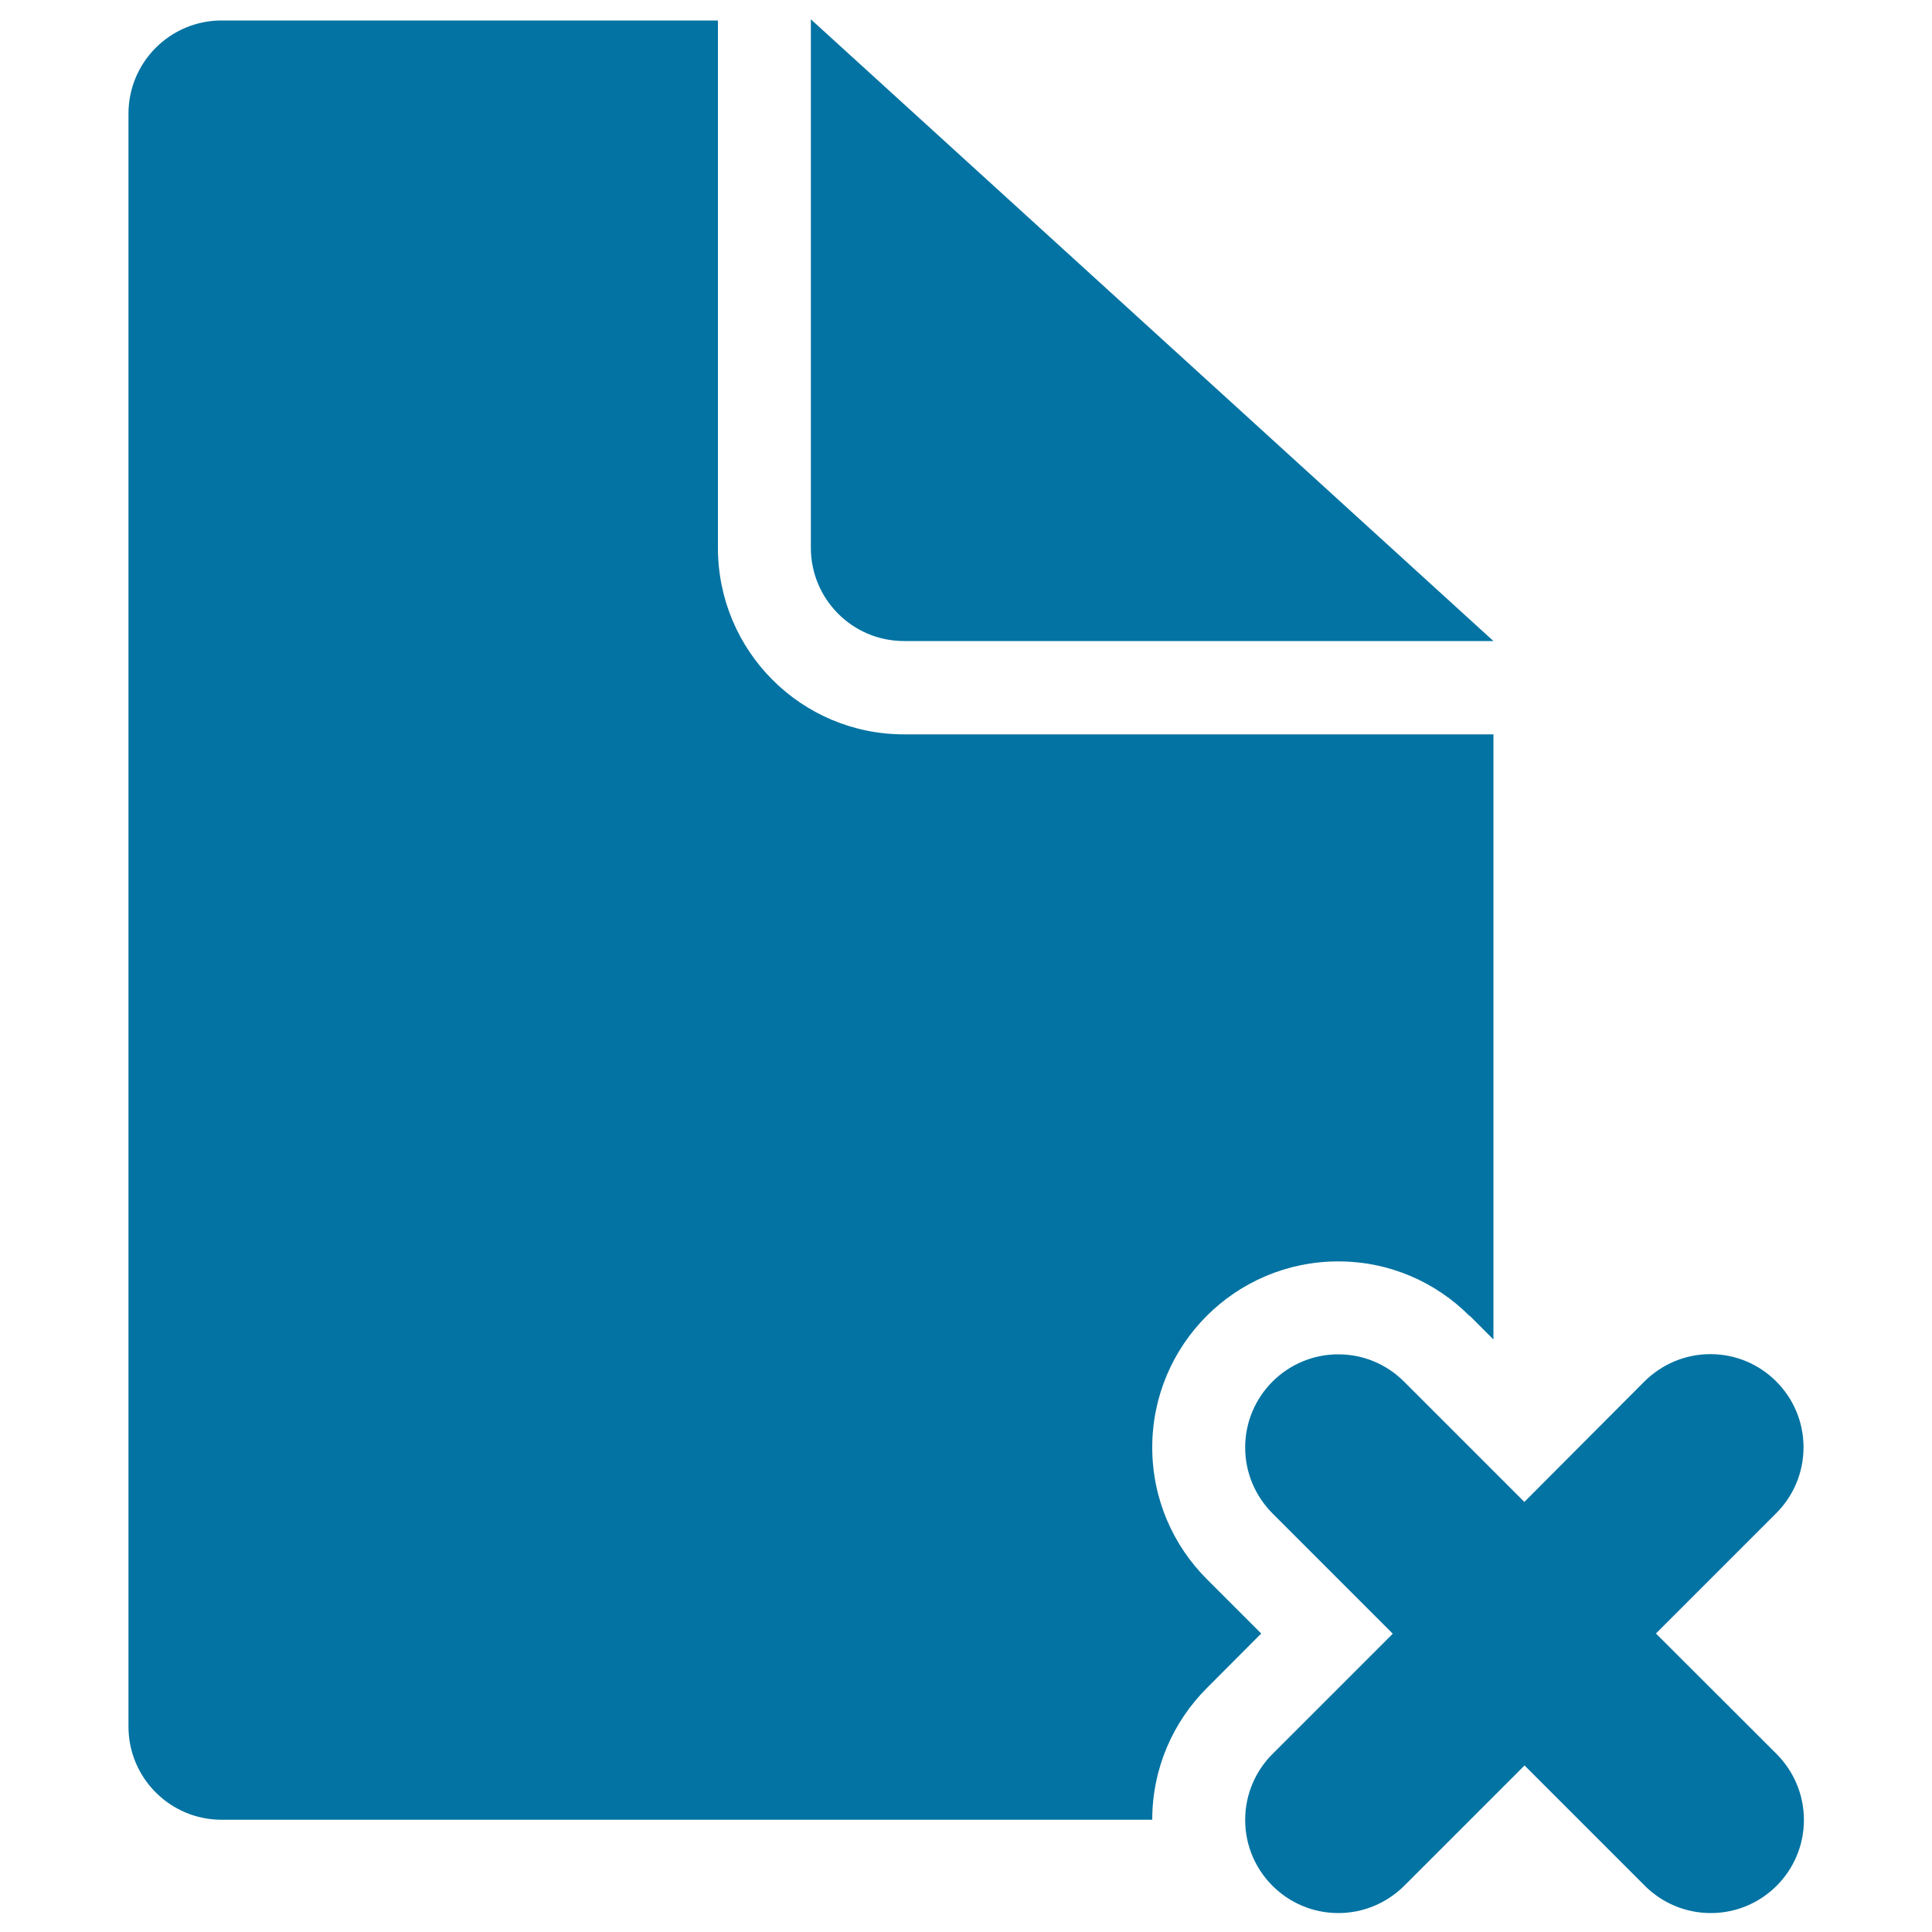<svg xmlns="http://www.w3.org/2000/svg" viewBox="0 0 1000 1000" style="fill:#0273a2">
<title>Document Delete SVG icon</title>
<path d="M467.9,331.8H773L419.7,10v273.5C419.7,310.2,441.3,331.8,467.9,331.8z M652.8,845.5l-28.2-28.2c-17.4-17.4-28.2-41.5-28.2-68.1c0-53.2,43.1-96.3,96.3-96.3c26.6,0,50.6,10.8,68,28.3l0.1-0.1l12.2,12.2V380.1H467.9c-53.2,0-96.3-43.2-96.3-96.5v-273H114.7c-26.6,0-48.2,21.6-48.2,48.2v834.9c0,26.6,21.6,48.2,48.2,48.2h449.6l0,0h32.1c0-26.6,10.8-50.7,28.2-68.1l0,0L652.8,845.5z M857.1,845.5l62.3-62.3c8.7-8.7,14.1-20.8,14.1-34.1c0-26.6-21.6-48.2-48.2-48.2c-13.3,0-25.3,5.4-34.1,14.1L789,777.4l-62.3-62.3C718,706.4,706,701,692.7,701c-26.6,0-48.2,21.6-48.2,48.2c0,13.3,5.4,25.3,14.1,34.1l62.3,62.3l-62.3,62.3c-8.7,8.7-14.1,20.8-14.1,34.1c0,26.6,21.6,48.2,48.2,48.2c13.3,0,25.3-5.4,34.1-14.1l62.3-62.3l62.3,62.3c8.7,8.7,20.8,14.1,34.1,14.1c26.6,0,48.2-21.6,48.2-48.2c0-13.3-5.4-25.3-14.1-34.1L857.1,845.5z"/>
</svg>